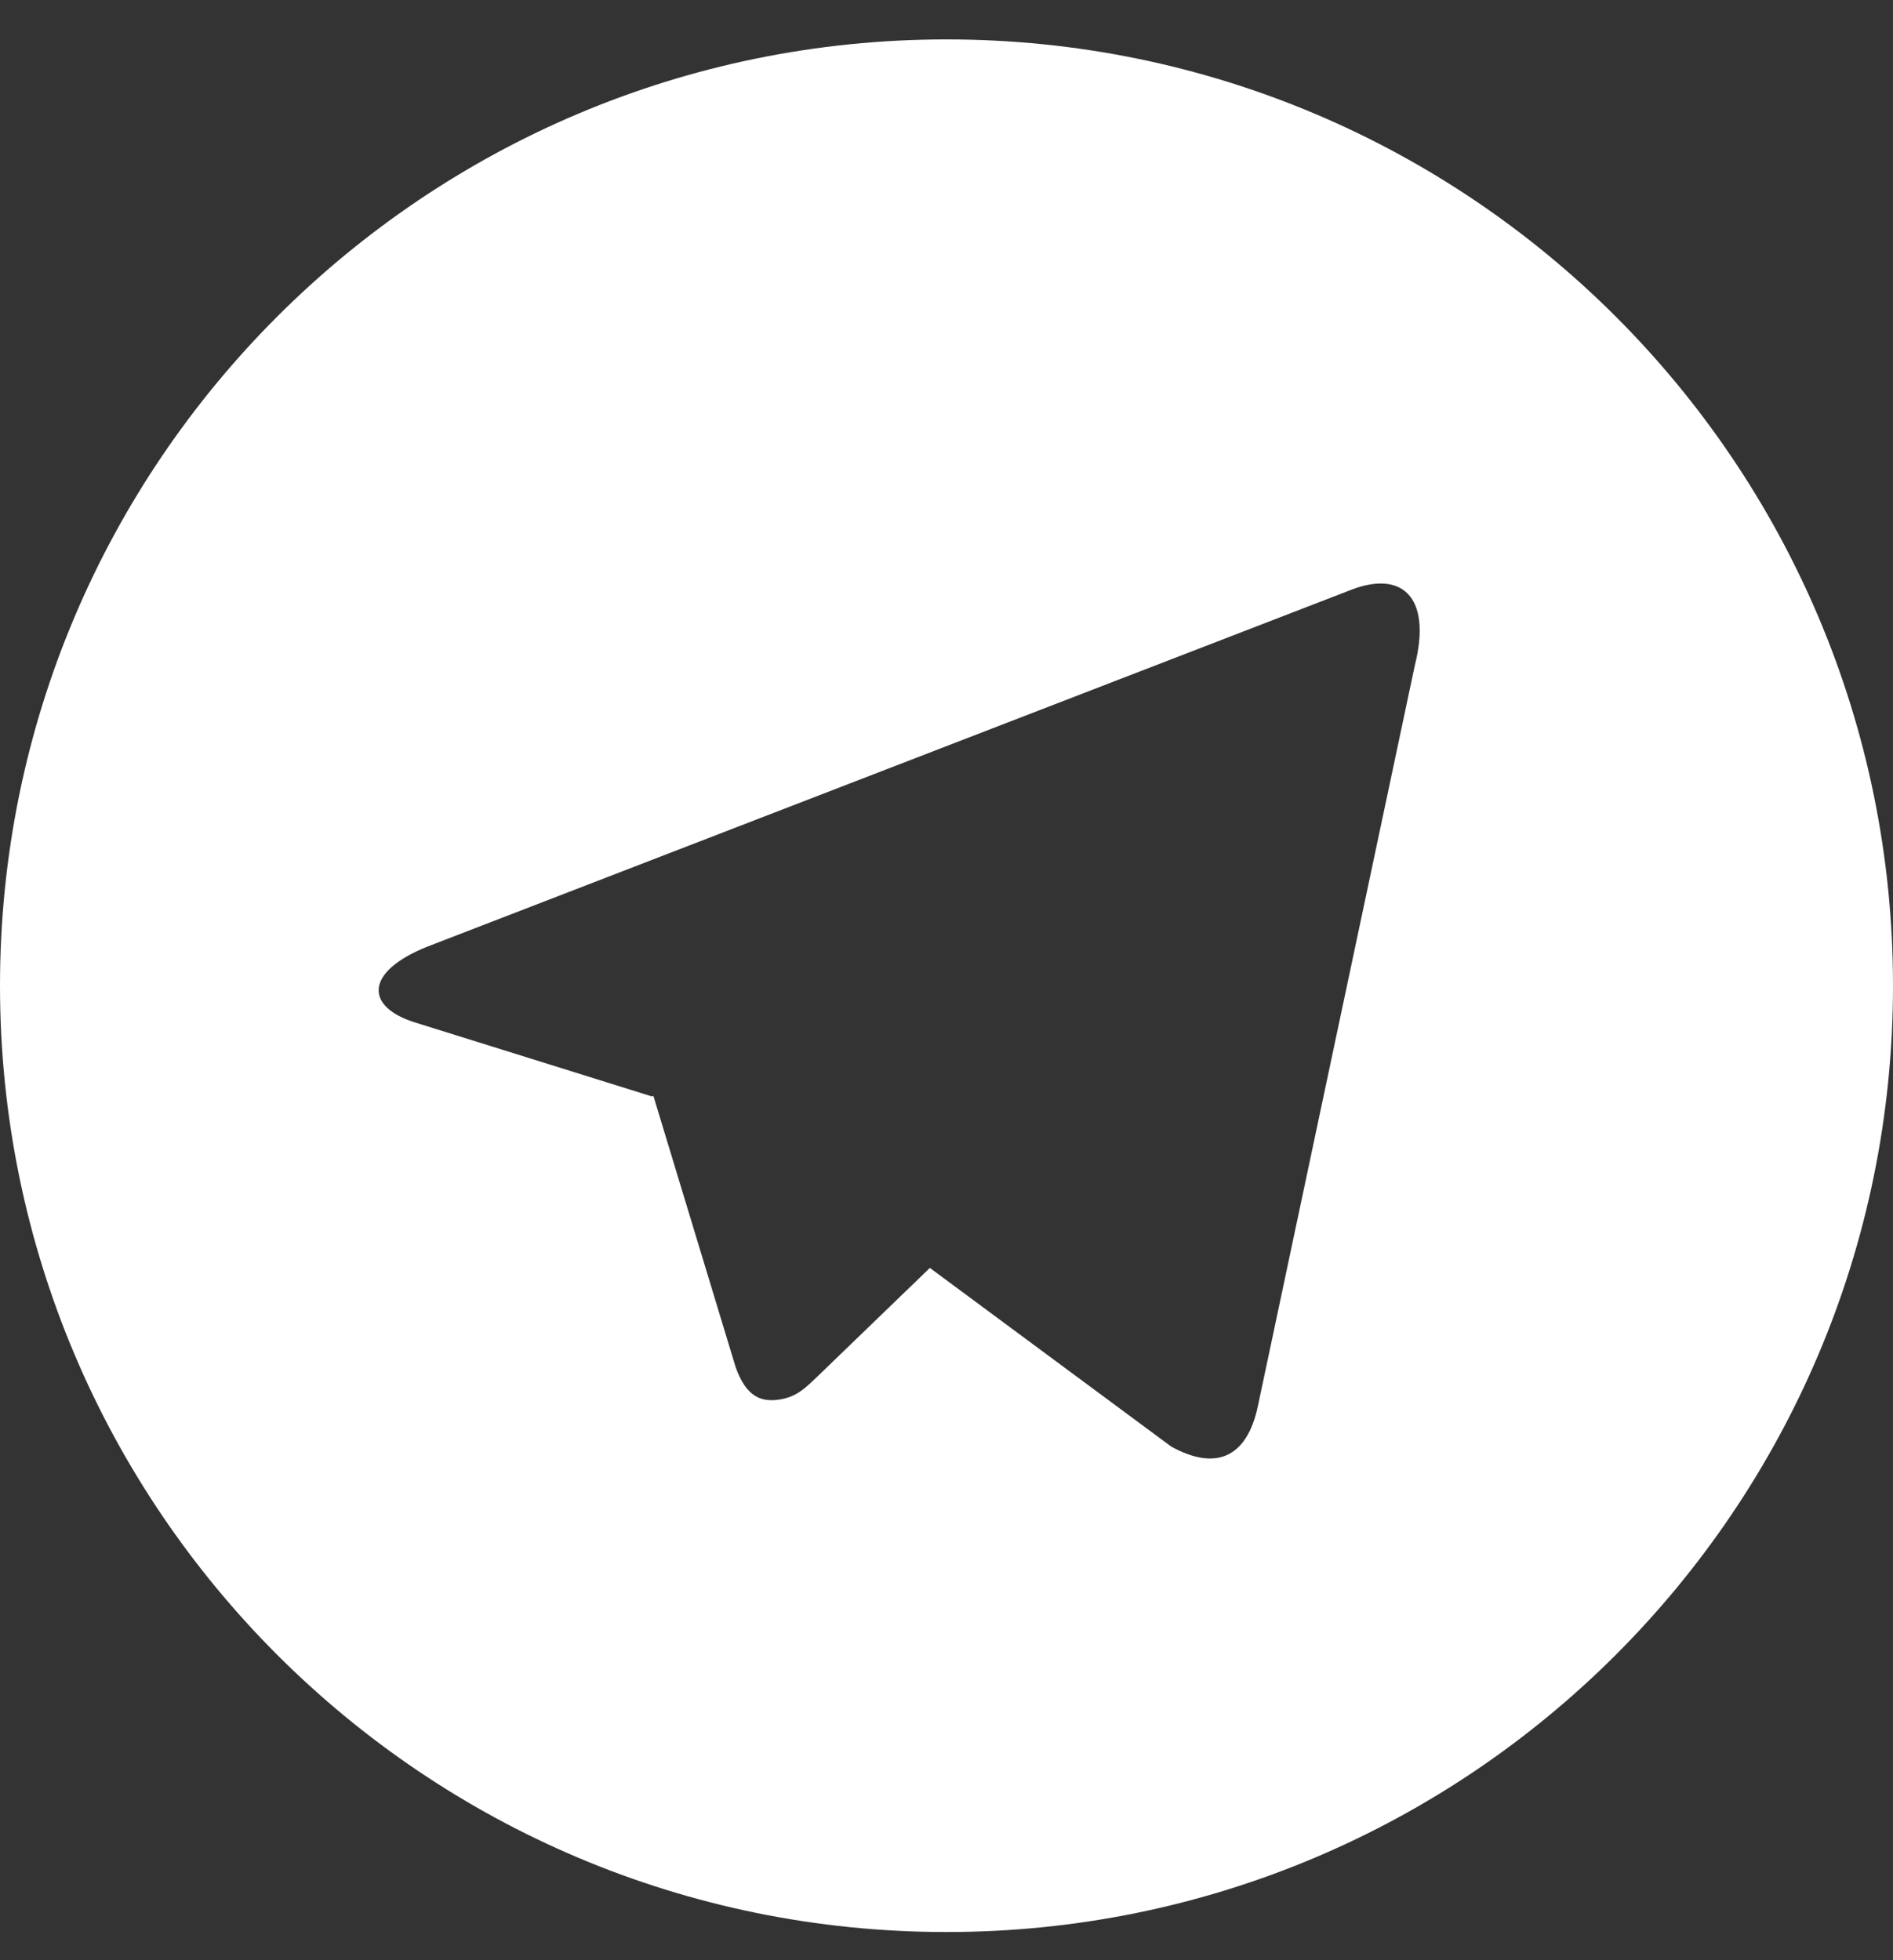 <?xml version="1.0" encoding="UTF-8"?> <svg xmlns="http://www.w3.org/2000/svg" width="28" height="29" viewBox="0 0 28 29" fill="none"><rect x="0" y="0" width="28" height="29" fill="#333333" stroke="none"/><path d="M14 28.583C6.268 28.583 0 22.315 0 14.583C0 6.851 6.268 0.583 14 0.583C21.732 0.583 28 6.851 28 14.583C28 22.315 21.732 28.583 14 28.583ZM9.646 16.221L9.664 16.211L10.882 20.229C11.039 20.665 11.255 20.743 11.516 20.707C11.78 20.672 11.918 20.53 12.09 20.365L13.754 18.758L17.324 21.401C17.976 21.761 18.445 21.575 18.607 20.796L20.927 9.845C21.183 8.826 20.735 8.417 19.944 8.742L6.318 14.006C5.389 14.379 5.394 14.899 6.15 15.13L9.646 16.222V16.221Z" fill="white"></path></svg> 